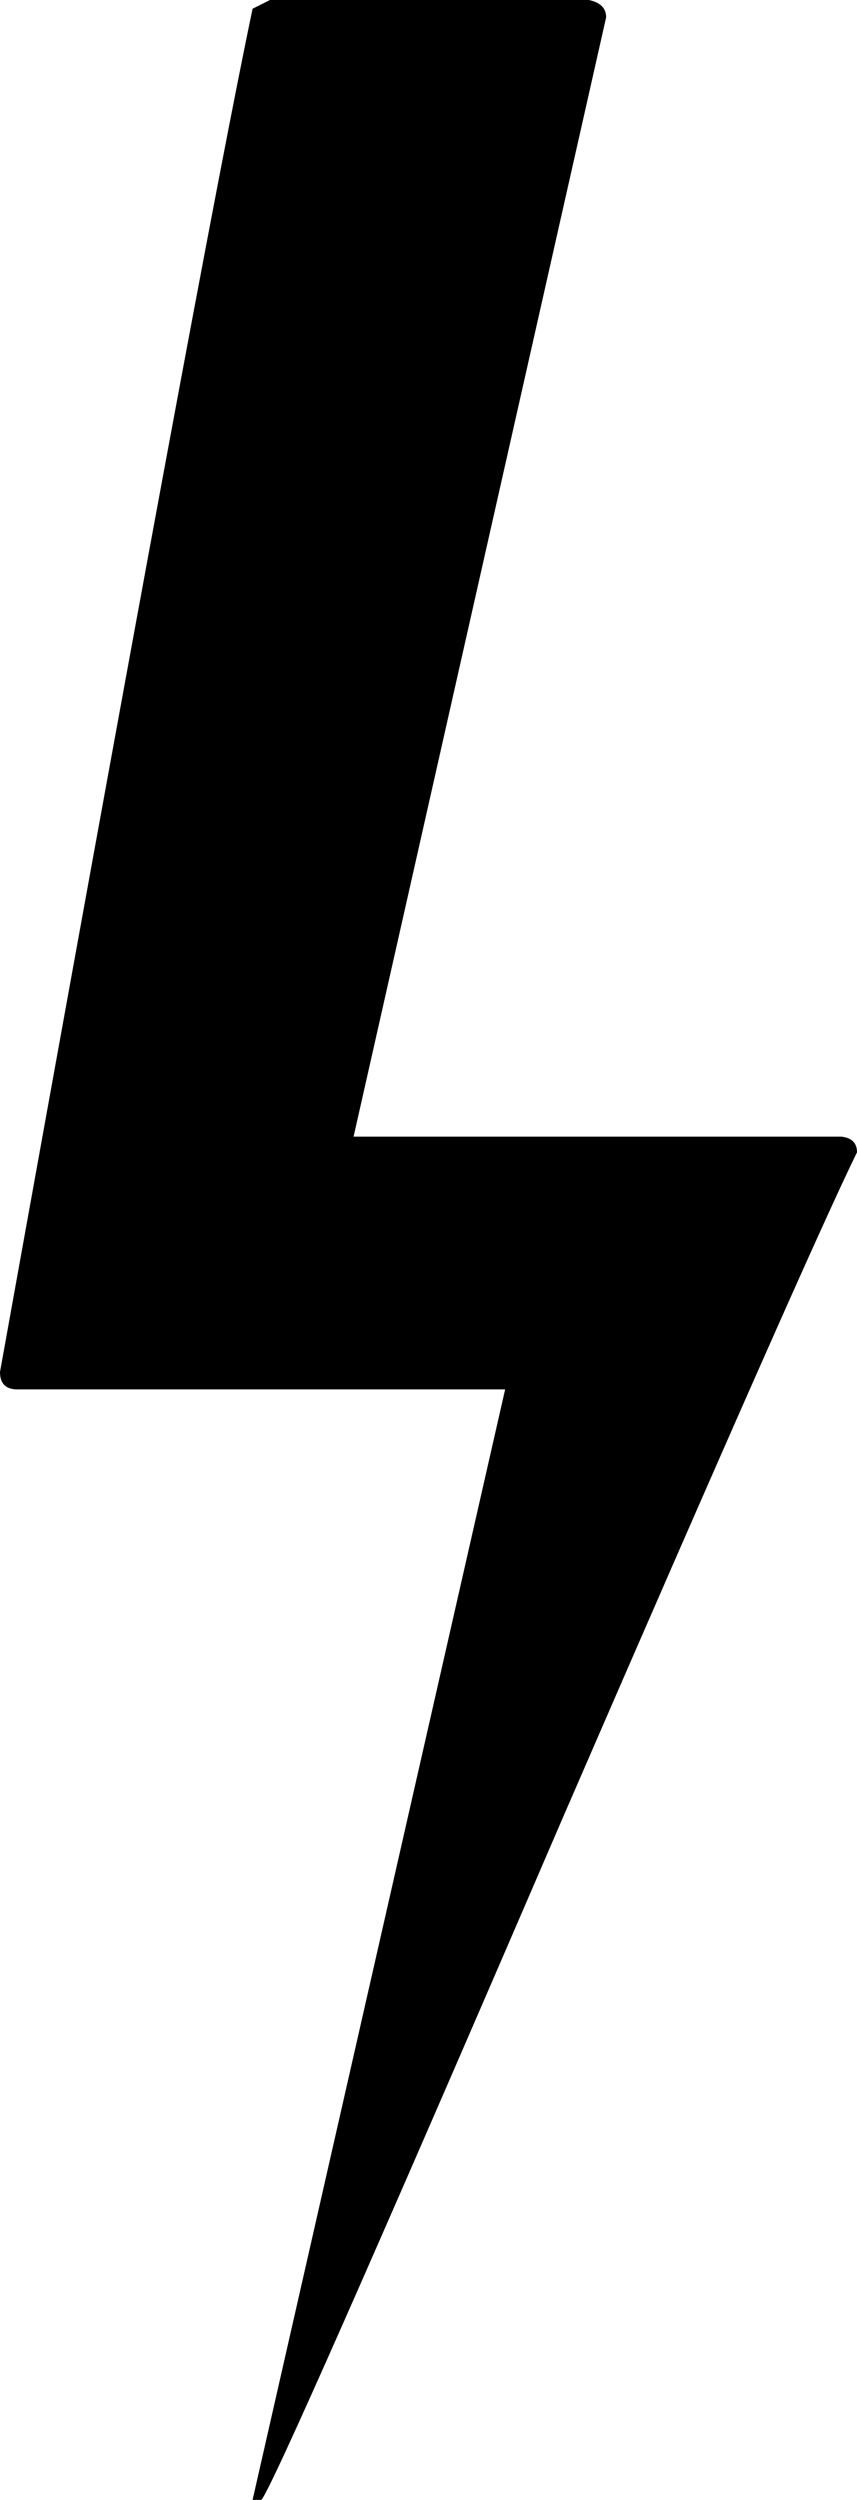 <?xml version="1.0" encoding="UTF-8" standalone="no"?><!-- Generator: Gravit.io --><svg xmlns="http://www.w3.org/2000/svg" xmlns:xlink="http://www.w3.org/1999/xlink" style="isolation:isolate" viewBox="1144.25 512.429 229.09 667.721" width="229.09pt" height="667.721pt"><path d=" M 1216.42 512.429 L 1301.63 512.429 C 1304.72 513.048 1306.28 514.596 1306.28 517.072 L 1238.77 816.023 L 1369.14 816.023 C 1371.94 816.333 1373.34 817.733 1373.34 820.209 C 1364.65 837.91 1338.41 897.202 1294.64 998.086 C 1243.12 1117.6 1216.26 1178.29 1214.1 1180.15 L 1211.77 1180.15 L 1279.28 883.539 L 1148.89 883.539 C 1145.8 883.539 1144.25 881.992 1144.25 878.882 C 1180.24 678.972 1202.75 557.587 1211.77 514.758 L 1216.42 512.429 Z " fill="rgb(0,0,0)"/></svg>